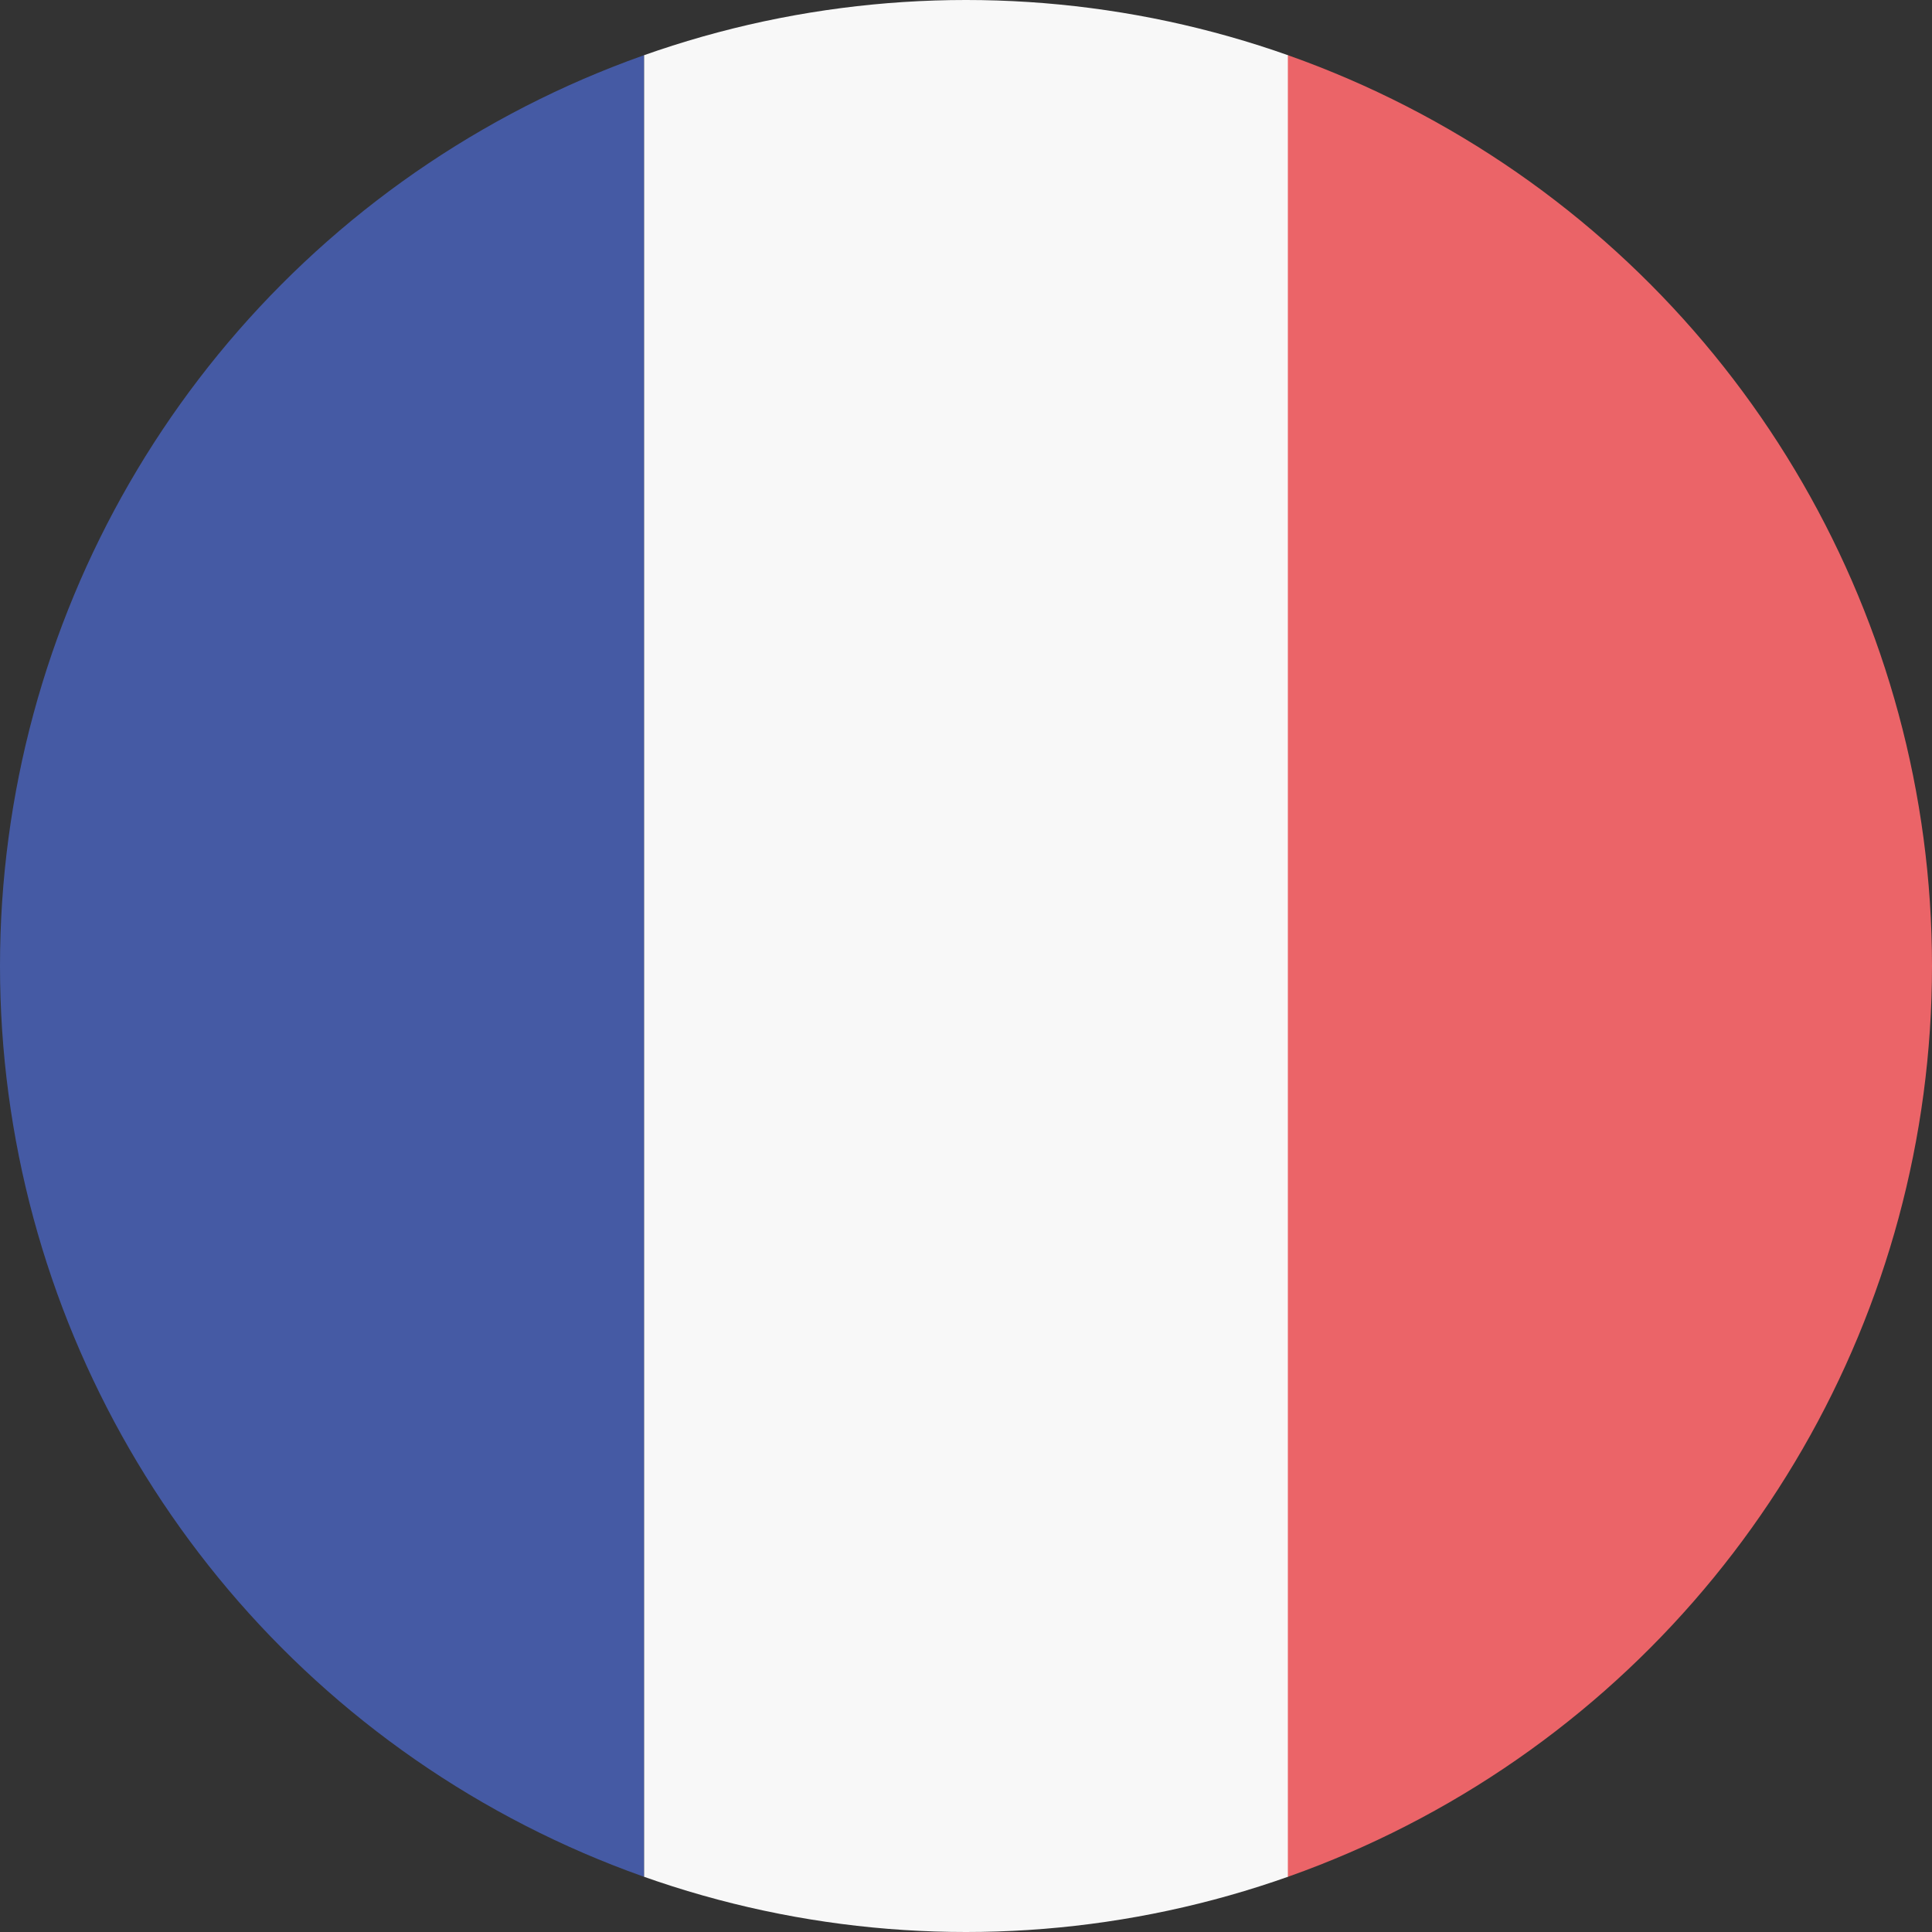 <svg id="Flag" xmlns="http://www.w3.org/2000/svg" xmlns:xlink="http://www.w3.org/1999/xlink" viewBox="0 0 512 512"><rect x="0" y="0" width="512" height="512" fill="#333333" stroke="none"/><style>.st0,.st1,.st2{clip-path:url(#SVGID_2_);fill:#455aa4}.st1,.st2{fill:#f8f8f8}.st2{fill:#eb6468}</style><defs><circle id="SVGID_1_" cx="256" cy="256" r="256"/></defs><clipPath id="SVGID_2_"><use xlink:href="#SVGID_1_" overflow="visible"/></clipPath><path class="st0" d="M0 0h170.7v512H0z"/><path class="st1" d="M170.7 0h170.7v512H170.7z"/><path class="st2" d="M341.3 0H512v512H341.3z"/></svg>